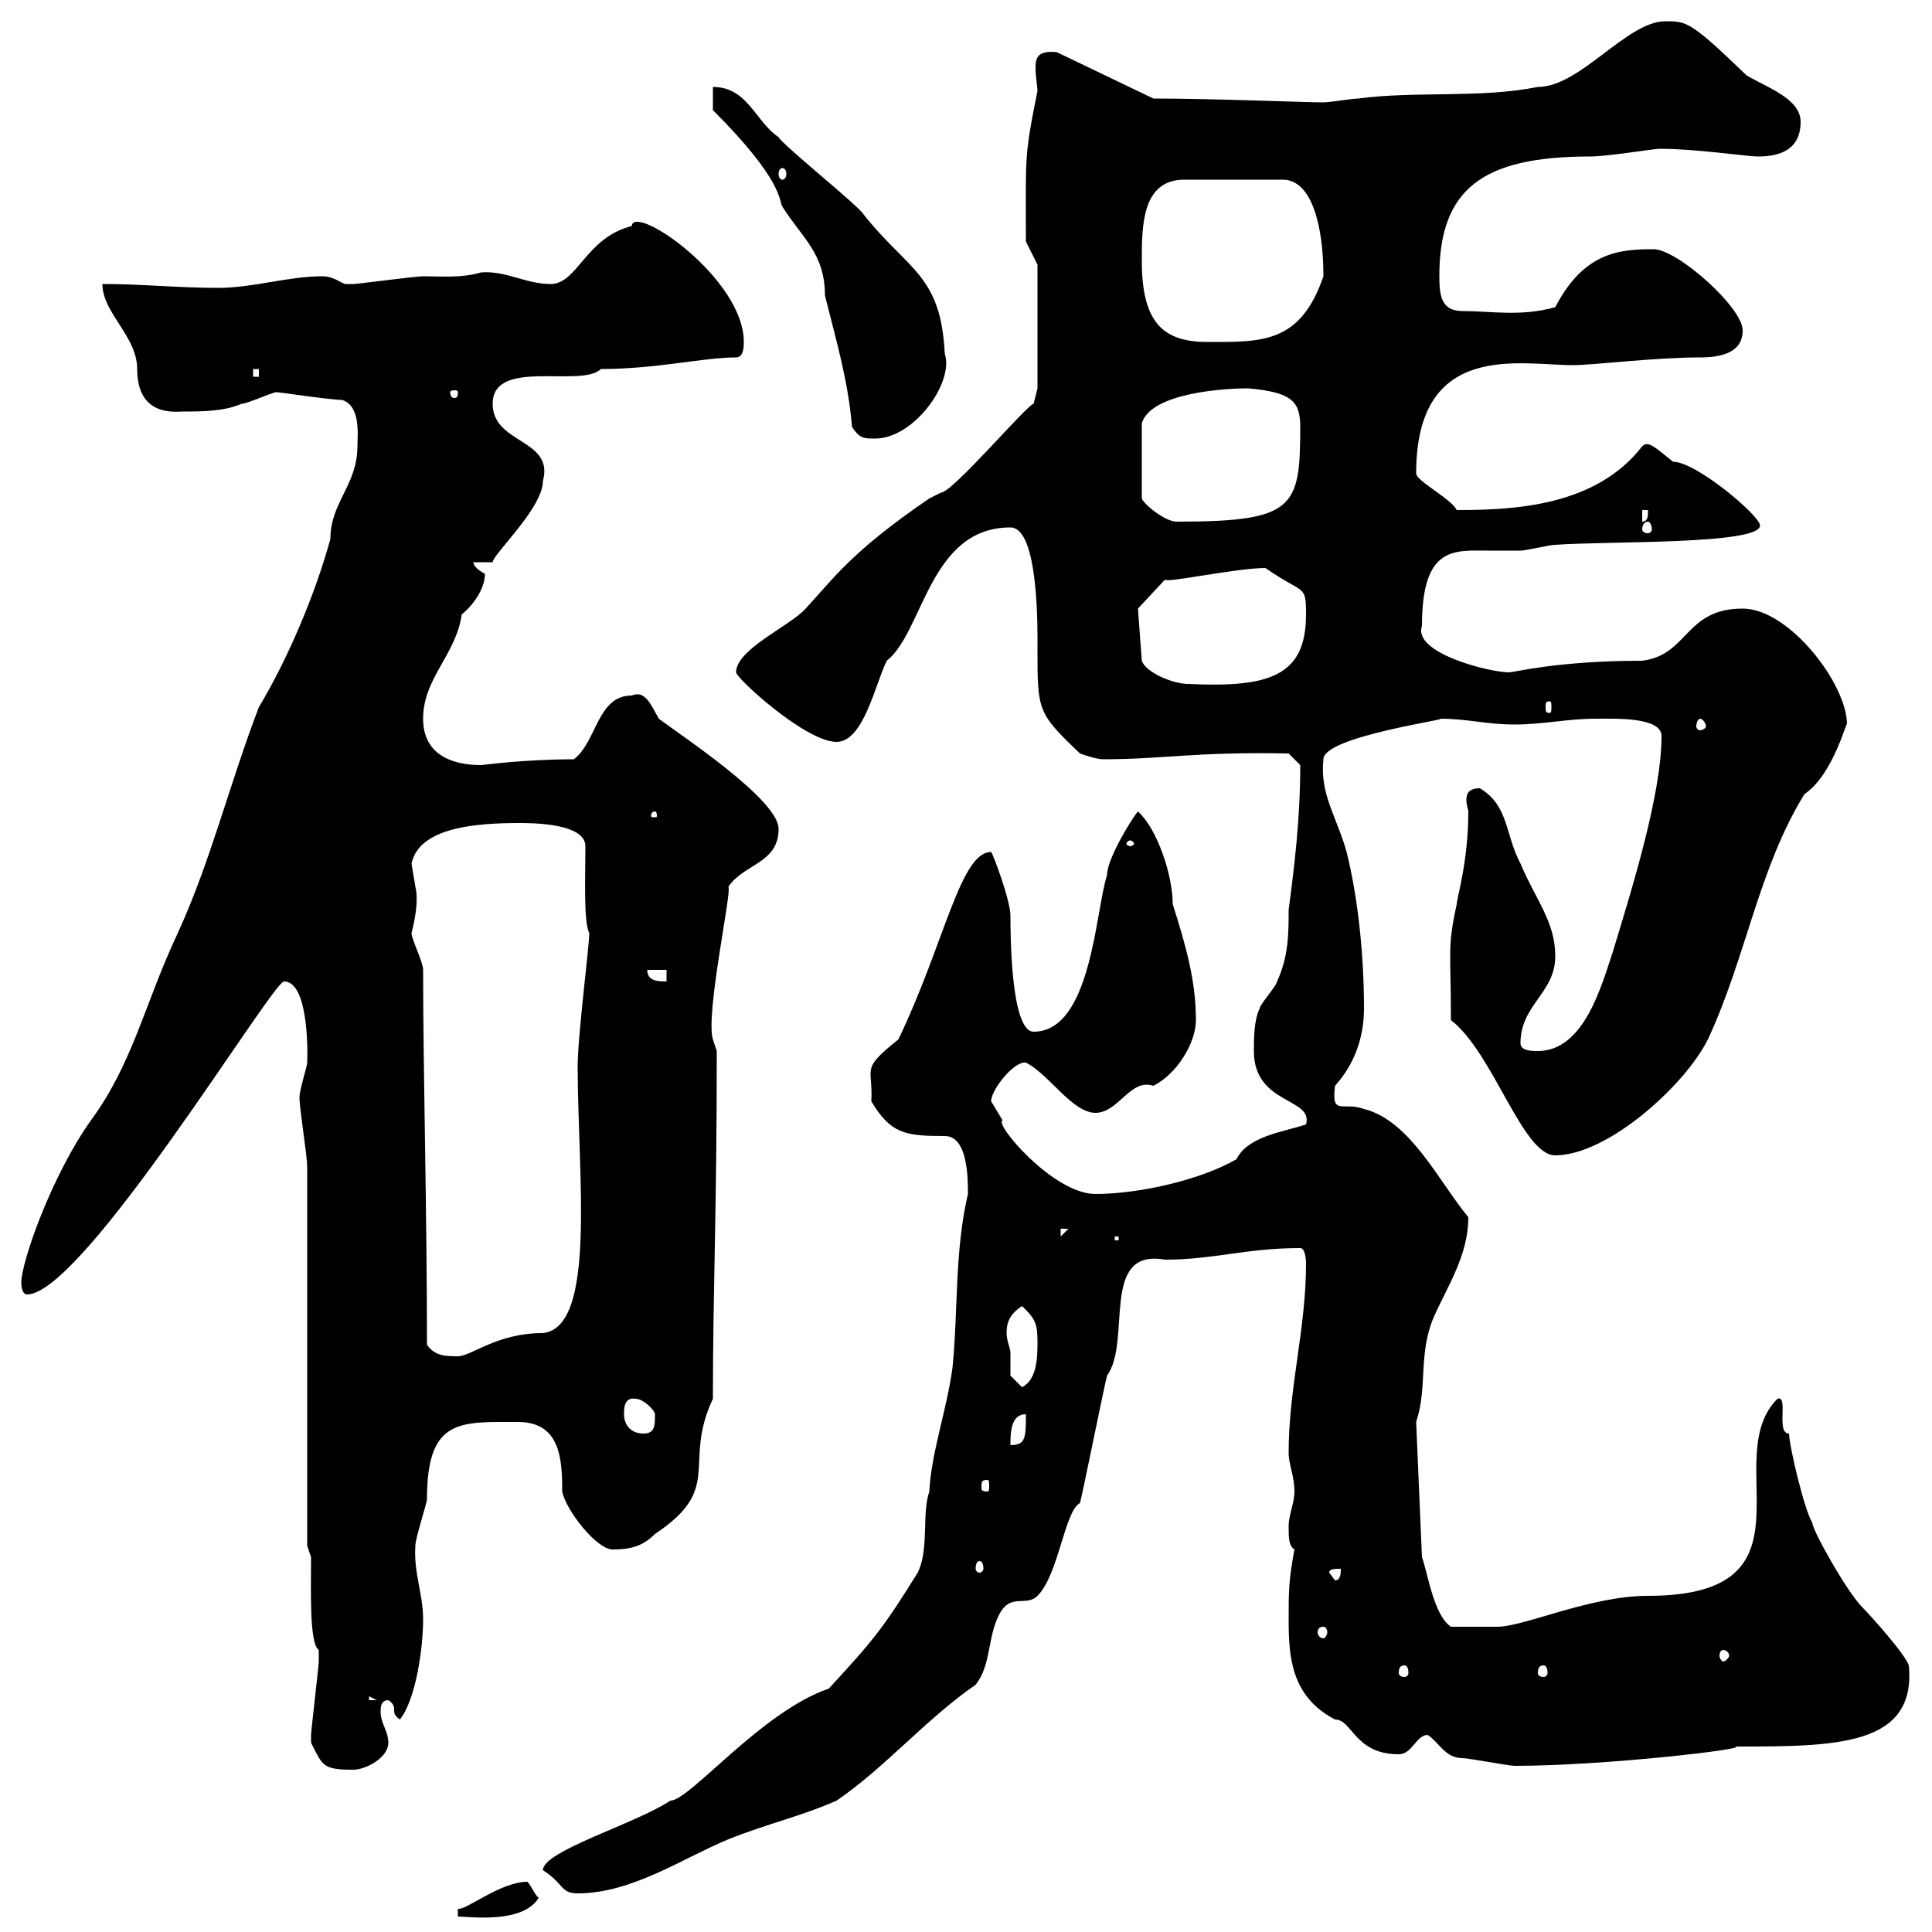 <svg xmlns="http://www.w3.org/2000/svg" xmlns:xlink="http://www.w3.org/1999/xlink" width="300" height="300"><path d="M81.90 292.20C77.70 292.20 72.30 296.70 71.10 296.40L71.10 297.60C72.90 297.60 81.30 298.80 83.70 294.60C83.40 294.90 82.50 292.80 81.90 292.20ZM84.30 290.40C87.60 292.50 87 294 89.70 294C98.10 294 105.90 288.60 113.10 285.60C119.10 283.20 124.50 282 129.90 279.60C137.40 274.50 143.70 267 151.50 261.60C153.90 258.60 153.30 254.40 155.10 250.80C156.90 247.20 159.30 249.60 161.10 247.80C164.40 244.50 165.30 234.60 167.70 233.40C168.30 231 171.30 216 171.90 213.60C175.80 208.20 170.70 193.80 180.90 195.60C188.40 195.60 193.50 193.80 201.90 193.80C202.80 193.80 202.80 196.20 202.80 196.20C202.80 206.40 200.10 215.40 200.10 225.60C200.10 227.40 201 229.20 201 231.60C201 233.40 200.10 235.20 200.10 237C200.10 238.80 200.10 240 201 240.60C200.10 245.40 200.10 247.20 200.10 251.40C200.10 257.10 200.40 263.40 207.30 267C210 267 210.30 272.40 217.20 272.40C219.30 272.40 219.90 269.40 221.70 269.40C223.50 270.60 224.40 273 227.10 273C228 273 234.30 274.20 235.20 274.20C249.30 274.20 272.10 271.50 269.40 271.20C285 271.20 297.60 271.20 296.40 258.60C295.80 256.80 290.40 250.80 289.20 249.60C286.80 247.20 281.40 237.60 281.40 236.40C280.20 234.60 277.80 224.40 277.80 222.60C275.70 222.60 277.80 216.60 276 217.20C266.70 226.50 283.20 247.80 255.90 247.80C246.90 247.80 236.70 252.60 232.50 252.60C231.30 252.60 228.90 252.60 225.30 252.60C222.60 250.80 221.70 244.20 220.80 241.80L219.90 220.80C221.70 215.40 220.20 210.30 222.60 204.60C224.70 199.80 228 195 228 189C223.50 183.60 219 174 211.80 172.20C208.50 171 206.70 173.40 207.30 168.60C210.30 165.30 211.80 161.10 211.80 156.60C211.80 148.50 210.90 139.50 209.10 132.30C207.60 126.90 204.90 123.30 205.50 117.90C205.50 114.30 225.90 111.60 223.50 111.60C228 111.60 230.70 112.50 235.20 112.50C239.70 112.50 243.30 111.60 247.80 111.60C250.80 111.60 258 111.30 258 114.30C258 123.30 253.50 137.70 250.50 147.60C248.70 153 246 163.20 238.80 163.20C237.90 163.20 236.10 163.20 236.10 162C236.10 156 241.50 154.20 241.50 148.50C241.50 143.10 238.50 139.80 236.10 134.10C233.70 129.60 234.30 125.10 229.80 122.40C228 122.40 227.70 123.30 227.70 124.20C227.70 125.10 228 125.70 228 126C228 133.80 226.20 139.50 226.20 140.40C224.70 147.30 225.30 147.60 225.30 158.40C231.90 163.50 236.40 179.40 241.50 179.40C249.60 179.40 261.60 168.60 265.20 161.40C271.20 148.50 273 135 280.20 123.30C284.70 120.30 286.80 111.60 286.80 112.50C286.80 106.20 277.80 94.50 270.60 94.50C261.60 94.50 262.20 101.70 255 102.60C241.80 102.60 235.20 104.40 234.30 104.40C231.30 104.40 219.30 101.40 220.80 97.20C220.80 84.60 225.90 85.50 231.30 85.50C232.80 85.50 234.30 85.50 236.10 85.50C237 85.50 240.60 84.60 241.50 84.60C249.60 84 273.30 84.60 273.30 81.60C273.30 80.10 263.40 71.70 259.80 71.70C256.80 69.30 255.90 68.40 255 69.30C247.80 78.60 235.20 79.20 226.20 79.20C225.30 77.40 219.90 74.70 219.90 73.50C219.90 52.80 236.10 56.70 244.20 56.70C247.50 56.70 256.80 55.50 264 55.50C267 55.50 270.60 54.90 270.60 51.30C270.60 47.70 260.40 38.70 256.80 38.70C251.70 38.70 246 39 241.50 47.70C236.10 49.20 231.60 48.30 227.10 48.30C223.80 48.30 223.50 45.90 223.50 42.90C223.50 29.40 230.10 24.30 246.90 24.30C249.60 24.30 256.80 23.10 257.70 23.10C263.40 23.10 271.20 24.30 273 24.30C276.60 24.30 279.60 23.10 279.60 18.90C279.60 15.30 274.20 13.50 271.20 11.70C262.50 3.30 261.90 3.30 258.60 3.30C252.60 3.30 245.40 13.50 238.80 13.50C229.80 15.30 219.90 14.10 210.90 15.30C210 15.30 206.40 15.90 205.50 15.90C202.80 15.90 188.40 15.30 179.10 15.30L164.10 8.10C161.10 7.80 160.80 9 160.80 10.50C160.80 12 161.10 13.50 161.10 14.10C159 24.60 159.30 24 159.30 37.50L161.10 41.10L161.10 60.30L160.50 62.70C159.60 62.70 147.90 76.50 146.10 76.50C146.10 76.50 144.30 77.40 144.30 77.40C132 85.80 129.30 90 125.10 94.50C122.70 97.20 114.30 100.80 114.30 104.40C114.30 105.30 125.10 115.20 129.90 115.20C134.10 115.20 135.90 106.20 137.70 102.60C143.40 98.10 144.30 81.90 156.90 81.90C161.40 81.90 161.10 98.40 161.10 100.80C161.10 110.40 161.10 110.70 167.70 117C167.70 117 170.10 117.90 171.30 117.90C180.60 117.90 185.70 116.70 200.10 117L201.90 118.80C201.90 127.20 201 134.40 200.10 141.30C200.10 144.90 200.10 148.50 198.30 152.40C198.30 153 195.60 156 195.60 156.60C194.70 158.40 194.70 161.40 194.70 163.20C194.70 171.60 204 170.40 202.80 174.60C199.20 175.80 193.80 176.40 192 180C186.30 183.30 176.70 185.40 170.10 185.40C163.50 185.40 154.20 174.30 155.70 174C155.70 174 153.90 171 153.90 171C153.90 169.20 157.50 164.70 159.30 165C162.90 166.80 166.50 172.80 170.10 172.80C173.70 172.80 175.50 167.40 179.10 168.60C182.70 166.80 185.70 162 185.70 158.40C185.70 152.40 184.20 147 182.10 140.40C182.10 135.90 179.70 128.70 176.70 126C176.10 126.60 171.90 133.20 171.90 135.90C170.10 141.30 169.50 160.20 160.50 160.20C156.90 160.20 156.90 144.60 156.90 142.20C156.90 139.80 154.20 132.60 153.90 132.30C149.10 132.30 146.70 146.40 139.50 161.40C133.50 166.20 135.60 165.60 135.30 171C138.30 176.10 140.70 176.40 146.70 176.40C150.30 176.40 150.30 183 150.30 185.40C148.20 194.40 148.80 203.40 147.90 212.40C147 219 144.60 225.60 144.30 231.60C143.10 235.20 144.30 240.60 142.50 244.20C137.10 252.90 135.60 254.70 128.70 262.20C118.20 265.80 107.10 279.60 104.10 279.60C98.70 283.20 84.30 287.40 84.30 290.40ZM48.30 270.60C50.10 274.20 50.10 274.80 54.90 274.80C56.70 274.80 60.30 273 60.30 270.60C60.30 268.80 59.10 267.60 59.10 265.80C59.10 265.20 59.10 264 60.30 264C62.10 265.20 60.30 265.80 62.10 267C64.50 264 65.70 256.20 65.70 251.40C65.70 247.50 64.20 244.20 64.50 240C64.50 238.80 66.30 233.40 66.30 232.80C66.30 220.20 71.40 220.80 80.40 220.80C87 220.80 87.30 226.50 87.30 231.60C87.90 234.60 92.70 240.60 95.10 240.60C98.10 240.60 99.90 240 101.70 238.20C112.50 231 105.90 227.40 110.70 217.20C110.70 199.80 111.30 189 111.30 163.20L110.70 161.40C109.50 157.50 113.70 138.30 113.10 137.70C115.50 134.10 120.90 134.10 120.90 128.70C120.90 124.20 105.90 114.30 102.30 111.60C101.10 109.50 100.20 107.10 98.10 108C92.70 108 92.70 115.20 89.10 117.90C81.30 117.90 75 118.80 74.70 118.80C69.90 118.80 65.70 117 65.70 111.60C65.70 105.30 70.80 101.70 71.70 95.40C72.90 94.50 75.30 91.80 75.30 89.10C75.30 89.10 73.50 88.20 73.50 87.30L76.50 87.30C76.50 86.10 84.30 78.90 84.30 74.70C86.10 68.10 76.50 69 76.50 62.70C76.50 55.50 90.30 60.30 93.30 57.30C102 57.30 109.20 55.50 114.30 55.50C115.50 55.50 115.50 53.70 115.50 53.10C115.50 43.20 98.40 31.50 98.10 35.10C90.90 36.90 89.70 44.10 85.50 44.10C81.60 44.10 78.60 42 74.70 42.30C71.70 43.20 68.70 42.90 65.70 42.90C64.50 42.90 55.50 44.10 54.90 44.10C54.90 44.10 54.90 44.10 53.70 44.10C53.10 44.10 51.90 42.90 50.10 42.90C44.70 42.90 39.30 44.70 33.90 44.70C27.60 44.70 22.20 44.10 15.90 44.10C15.90 48.60 21.30 52.20 21.30 57.30C21.30 64.80 27.30 63.90 28.50 63.90C31.20 63.90 34.80 63.90 37.50 62.70C38.40 62.70 42.30 60.90 42.90 60.90C43.50 60.90 51.30 62.10 53.10 62.10C56.10 63 55.50 67.80 55.50 69.30C55.50 75.30 51.30 78 51.30 83.70C48.90 92.40 44.70 102.30 40.20 109.80C35.70 121.50 32.70 133.80 27.60 144.90C22.50 155.70 20.70 165 14.10 174C8.10 182.40 3.30 195.90 3.30 199.20C3.30 199.20 3.30 201 4.20 201C12.90 201 42.30 152.40 44.10 152.40C48.30 152.40 47.70 165.60 47.70 165C47.70 165.60 46.50 169.20 46.50 170.40C46.50 172.20 47.70 179.40 47.70 181.20L47.70 240L48.30 241.80C48.30 246.60 48 255.30 49.50 256.20C49.50 256.80 49.50 257.10 49.50 258C49.50 258.60 48.30 268.80 48.30 269.40C48.30 269.40 48.30 269.40 48.30 270.60ZM57.30 263.40L58.50 264L57.30 264ZM218.10 258.60C218.40 258.60 218.70 258.90 218.70 259.80C218.70 260.10 218.40 260.40 218.10 260.40C217.50 260.40 217.20 260.10 217.20 259.80C217.20 258.90 217.50 258.60 218.10 258.60ZM239.70 258.60C240 258.60 240.30 258.90 240.30 259.80C240.30 260.10 240 260.40 239.70 260.40C239.10 260.40 238.80 260.10 238.80 259.80C238.80 258.90 239.10 258.60 239.70 258.60ZM267.60 256.20C267.90 256.20 268.50 256.50 268.50 257.10C268.50 257.40 267.90 258 267.60 258C267.30 258 267 257.40 267 257.10C267 256.50 267.30 256.20 267.60 256.20ZM205.50 252.60C205.80 252.60 206.10 252.90 206.10 253.50C206.10 253.80 205.80 254.40 205.50 254.40C204.90 254.40 204.60 253.80 204.60 253.50C204.60 252.90 204.90 252.60 205.50 252.60ZM206.40 244.20C206.40 243.60 207.30 243.60 208.20 243.60C208.20 244.20 208.20 245.40 207.30 245.40ZM152.10 242.40C152.40 242.40 152.70 242.70 152.70 243.60C152.70 243.90 152.40 244.20 152.10 244.20C151.80 244.20 151.50 243.90 151.50 243.60C151.50 242.70 151.80 242.40 152.10 242.40ZM153.30 229.80C153.60 229.80 153.60 230.10 153.60 231C153.60 231.30 153.60 231.60 153.30 231.60C152.40 231.60 152.40 231.30 152.40 231C152.40 230.10 152.40 229.80 153.30 229.80ZM159.30 219.60C159.30 223.20 159.30 224.40 156.90 224.40C156.90 222.60 156.90 219.60 159.30 219.60ZM96.90 219.60C96.90 218.70 96.90 216.90 98.70 217.20C99.90 217.20 101.70 219 101.70 219.60C101.70 221.40 101.70 222.60 99.90 222.60C98.10 222.60 96.90 221.40 96.90 219.60ZM156.90 210C156.90 209.40 156.30 208.20 156.30 207C156.30 205.20 156.90 204 158.70 202.80C160.50 204.60 161.10 205.20 161.10 208.20C161.10 210.60 161.10 214.20 158.70 215.40L156.90 213.60C156.90 213.60 156.90 210.60 156.90 210ZM66.30 208.80C66.30 187.80 65.70 166.50 65.70 150.60C65.70 149.40 63.90 145.80 63.90 144.90C64.20 143.70 65.10 140.10 64.50 137.70C64.50 137.70 63.90 134.10 63.90 134.10C65.10 128.40 74.10 127.80 80.70 127.80C82.50 127.80 90.90 127.80 90.90 131.40C90.90 136.20 90.60 143.10 91.50 144.90C91.50 147 89.70 160.80 89.70 165.60C89.70 182.40 92.70 206.10 84.30 207C77.10 207 73.20 210.60 71.10 210.60C69.30 210.60 67.50 210.60 66.30 208.80ZM173.10 192L173.70 192L173.70 192.60L173.10 192.60ZM164.70 190.80L165.90 190.80L164.70 192ZM100.50 150.60L103.50 150.60L103.50 152.40C102.30 152.40 100.50 152.40 100.50 150.60ZM175.50 130.50C175.80 130.50 176.10 130.80 176.10 131.10C176.10 131.10 175.80 131.40 175.50 131.40C175.20 131.40 174.90 131.10 174.90 131.10C174.90 130.80 175.20 130.50 175.50 130.50ZM101.70 126C102 126 102 126.60 102 126.60C102 126.90 102 126.90 101.70 126.90C101.10 126.90 101.10 126.90 101.10 126.60C101.10 126.60 101.10 126 101.70 126ZM264 111.60C264.30 111.60 264.90 112.20 264.90 112.80C264.90 113.10 264.30 113.40 264 113.40C263.70 113.40 263.40 113.10 263.40 112.80C263.40 112.20 263.70 111.60 264 111.60ZM240.60 108.90C240.90 108.90 240.90 109.20 240.90 109.80C240.90 110.40 240.90 110.70 240.60 110.70C240 110.70 240 110.40 240 109.80C240 109.20 240 108.90 240.60 108.90ZM176.70 94.50L180.90 90C180.90 90.60 192 88.20 196.50 88.20C202.50 92.40 202.80 90.60 202.80 95.40C202.80 105 197.10 106.80 184.50 106.20C182.10 106.20 177.90 104.40 177.30 102.60ZM255.90 81C256.20 81 256.50 81.60 256.50 82.20C256.50 82.50 256.20 82.80 255.90 82.80C255.30 82.80 255 82.50 255 82.20C255 81.60 255.30 81 255.90 81ZM193.80 60.30C200.70 60.90 201.90 62.40 201.90 66.30C201.90 78.90 201 81 182.70 81C180.90 81 177.60 78.30 177.30 77.40L177.30 65.70C178.80 60.90 190.50 60.30 193.80 60.30ZM255 79.20L255.90 79.20C255.90 80.10 255.90 81 255 81ZM132.30 66.30C133.50 68.10 134.10 68.10 135.90 68.10C141.90 68.10 148.20 59.40 146.70 54.90C146.10 42.60 141 42 134.10 33.30C133.50 32.10 121.50 22.50 120.90 21.30C117.30 18.90 116.10 13.50 110.70 13.50L110.70 17.10C121.80 28.20 120.90 31.20 121.50 32.10C124.50 36.90 128.10 39.30 128.10 45.90C129.90 53.10 131.70 59.10 132.30 66.30ZM71.10 60.90C71.10 61.80 70.80 61.80 70.50 61.80C70.50 61.80 69.90 61.80 69.90 60.90C69.90 60.60 70.50 60.60 70.50 60.60C70.80 60.60 71.10 60.60 71.10 60.90ZM39.30 57.30L40.20 57.30L40.20 58.50L39.30 58.50ZM177.30 40.50C177.30 35.10 177.30 27.90 183.90 27.90L199.20 27.90C203.70 27.90 205.50 35.10 205.50 42.90C201.90 53.40 195.90 53.10 187.50 53.10C180.60 53.10 177.30 50.10 177.30 40.50ZM121.50 26.10C121.80 26.10 122.10 26.40 122.10 27C122.10 27.60 121.80 27.90 121.50 27.90C121.20 27.90 120.90 27.60 120.90 27C120.90 26.40 121.20 26.10 121.50 26.10Z"/></svg>